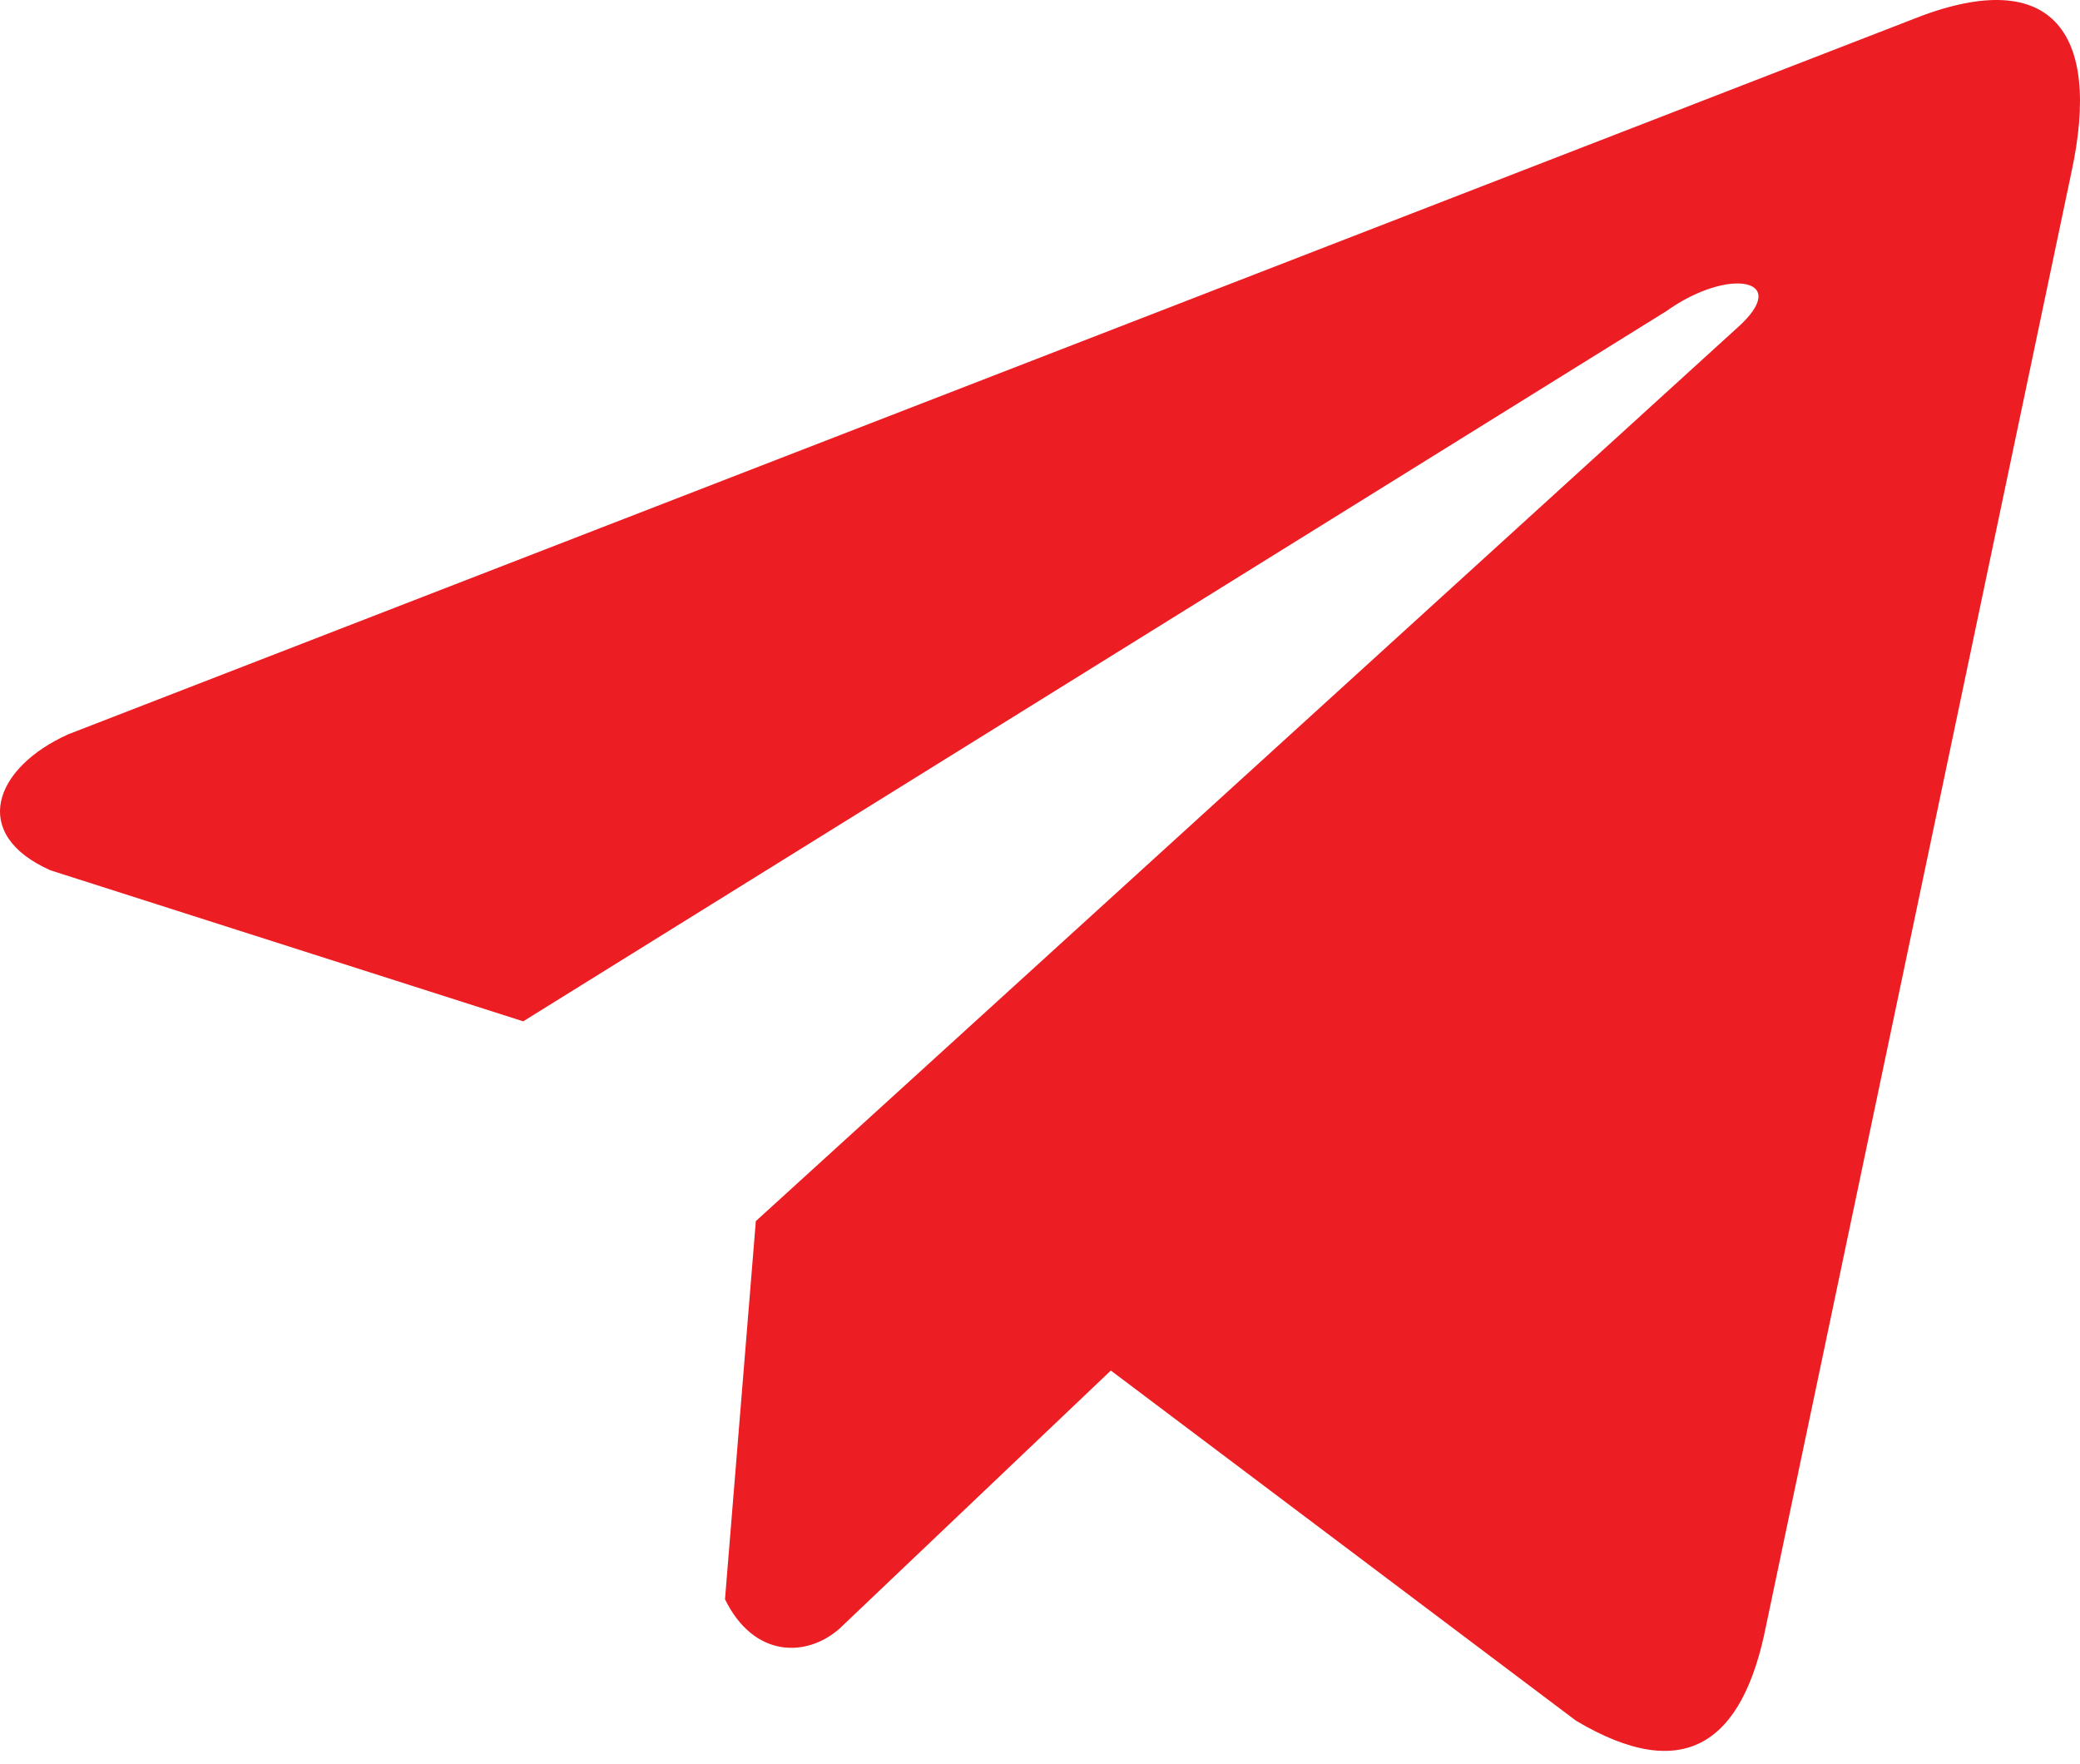 <?xml version="1.0" encoding="UTF-8"?> <svg xmlns="http://www.w3.org/2000/svg" width="138" height="117" viewBox="0 0 138 117" fill="none"><path d="M126.797 1.32L4.535 48.711C-0.384 50.918 -2.049 55.337 3.346 57.736L34.712 67.755L110.549 20.644C114.69 17.686 118.929 18.475 115.281 21.728L50.147 81.008L48.101 106.095C49.996 109.968 53.466 109.986 55.679 108.061L73.7 90.922L104.563 114.152C111.731 118.417 115.631 115.665 117.173 107.846L137.416 11.497C139.518 1.873 135.934 -2.367 126.797 1.32Z" fill="#EC1D23"></path></svg> 